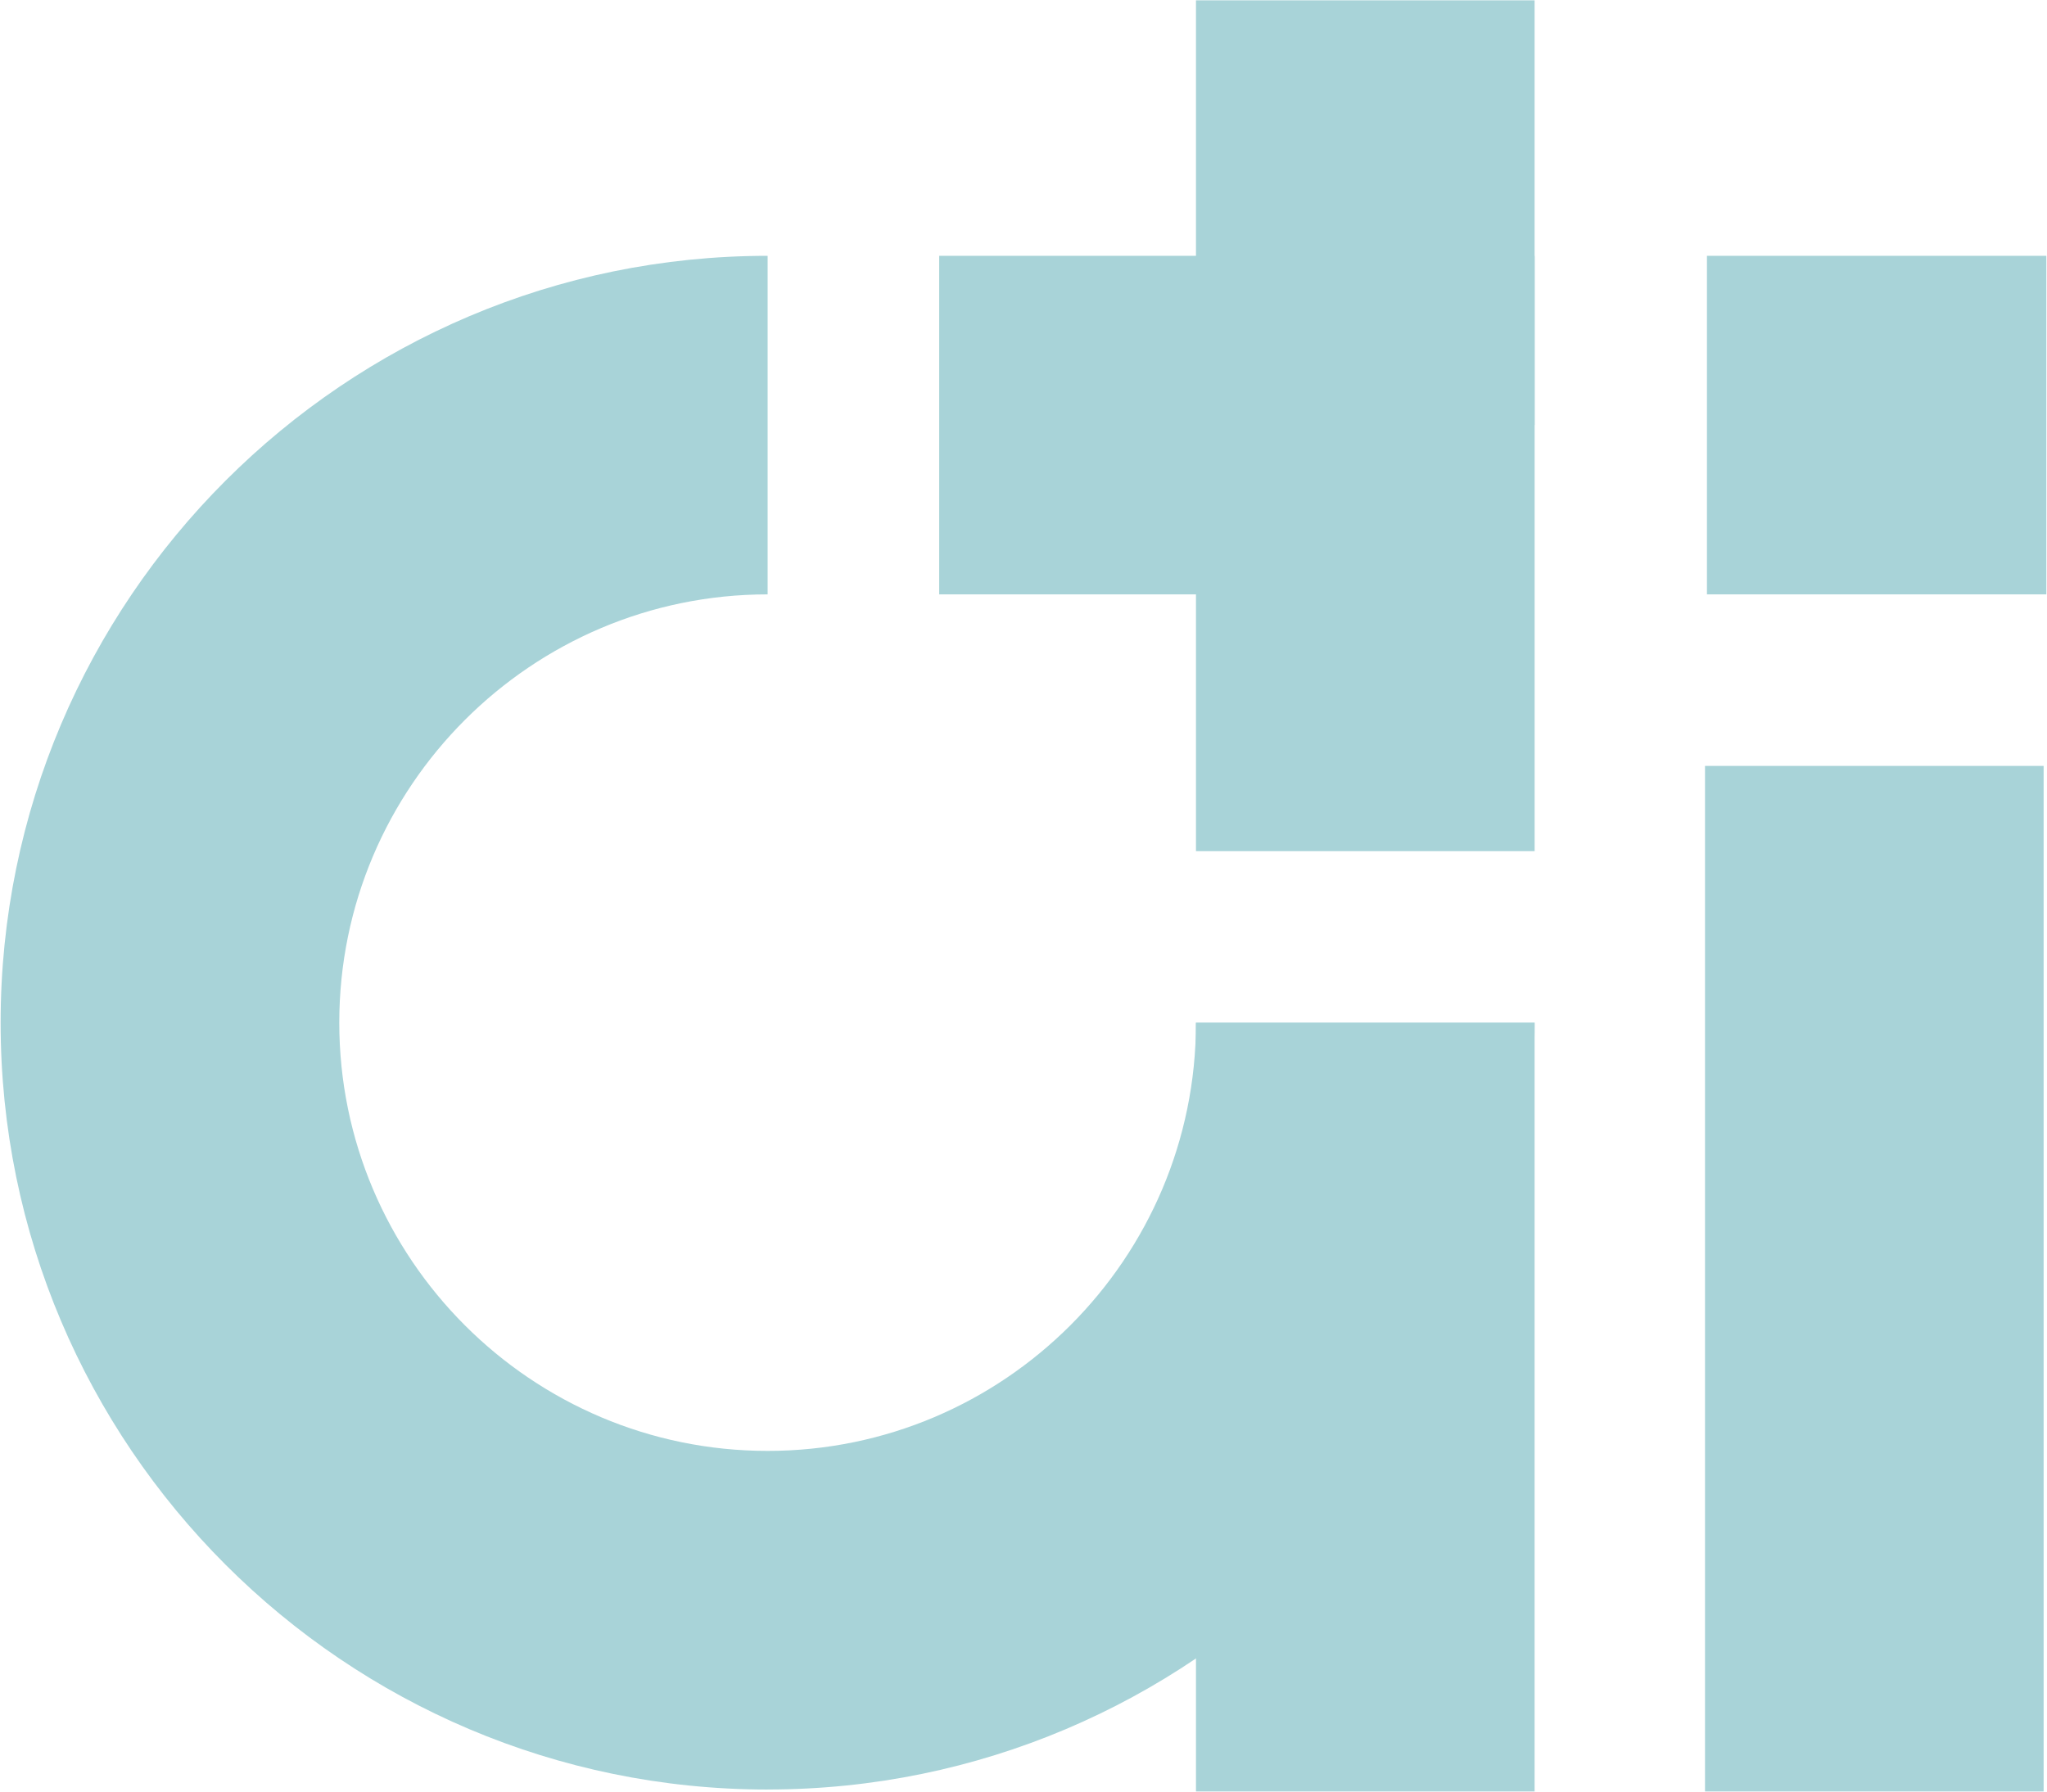 <svg width="498" height="436" viewBox="0 0 498 436" fill="none" xmlns="http://www.w3.org/2000/svg">
  <g clip-path="url(#clip0_48_7)">
  <path d="M186.75 435.45C83.86 435.45 0.15 351.74 0.15 248.85C0.15 145.96 83.86 62.25 186.75 62.25V144.63C129.29 144.63 82.54 191.38 82.54 248.84C82.54 306.3 129.29 353.05 186.75 353.05C244.21 353.05 290.96 306.3 290.96 248.84H373.34C373.34 351.73 289.63 435.44 186.74 435.44L186.75 435.45Z" fill="#A8D3D8"/>
  <path d="M373.35 207.11H290.96V144.63H228.49V62.25H373.35V207.11Z" fill="#A8D3D8"/>
  <path d="M373.34 0.08H290.96V103.44H373.34V0.08Z" fill="#A8D3D8"/>
  <path d="M497.84 62.25H415.27V144.63H497.84V62.25Z" fill="#A8D3D8"/>
  <path d="M373.34 248.85H290.96V435.92H373.34V248.85Z" fill="#A8D3D8"/>
  <path d="M497.18 186.37H414.8V435.92H497.18V186.37Z" fill="#A8D3D8"/>
  </g>
  <defs>
  <clipPath id="clip0_48_7">
  <rect width="498" height="436" fill="white"/>
  </clipPath>
  </defs>
</svg>
